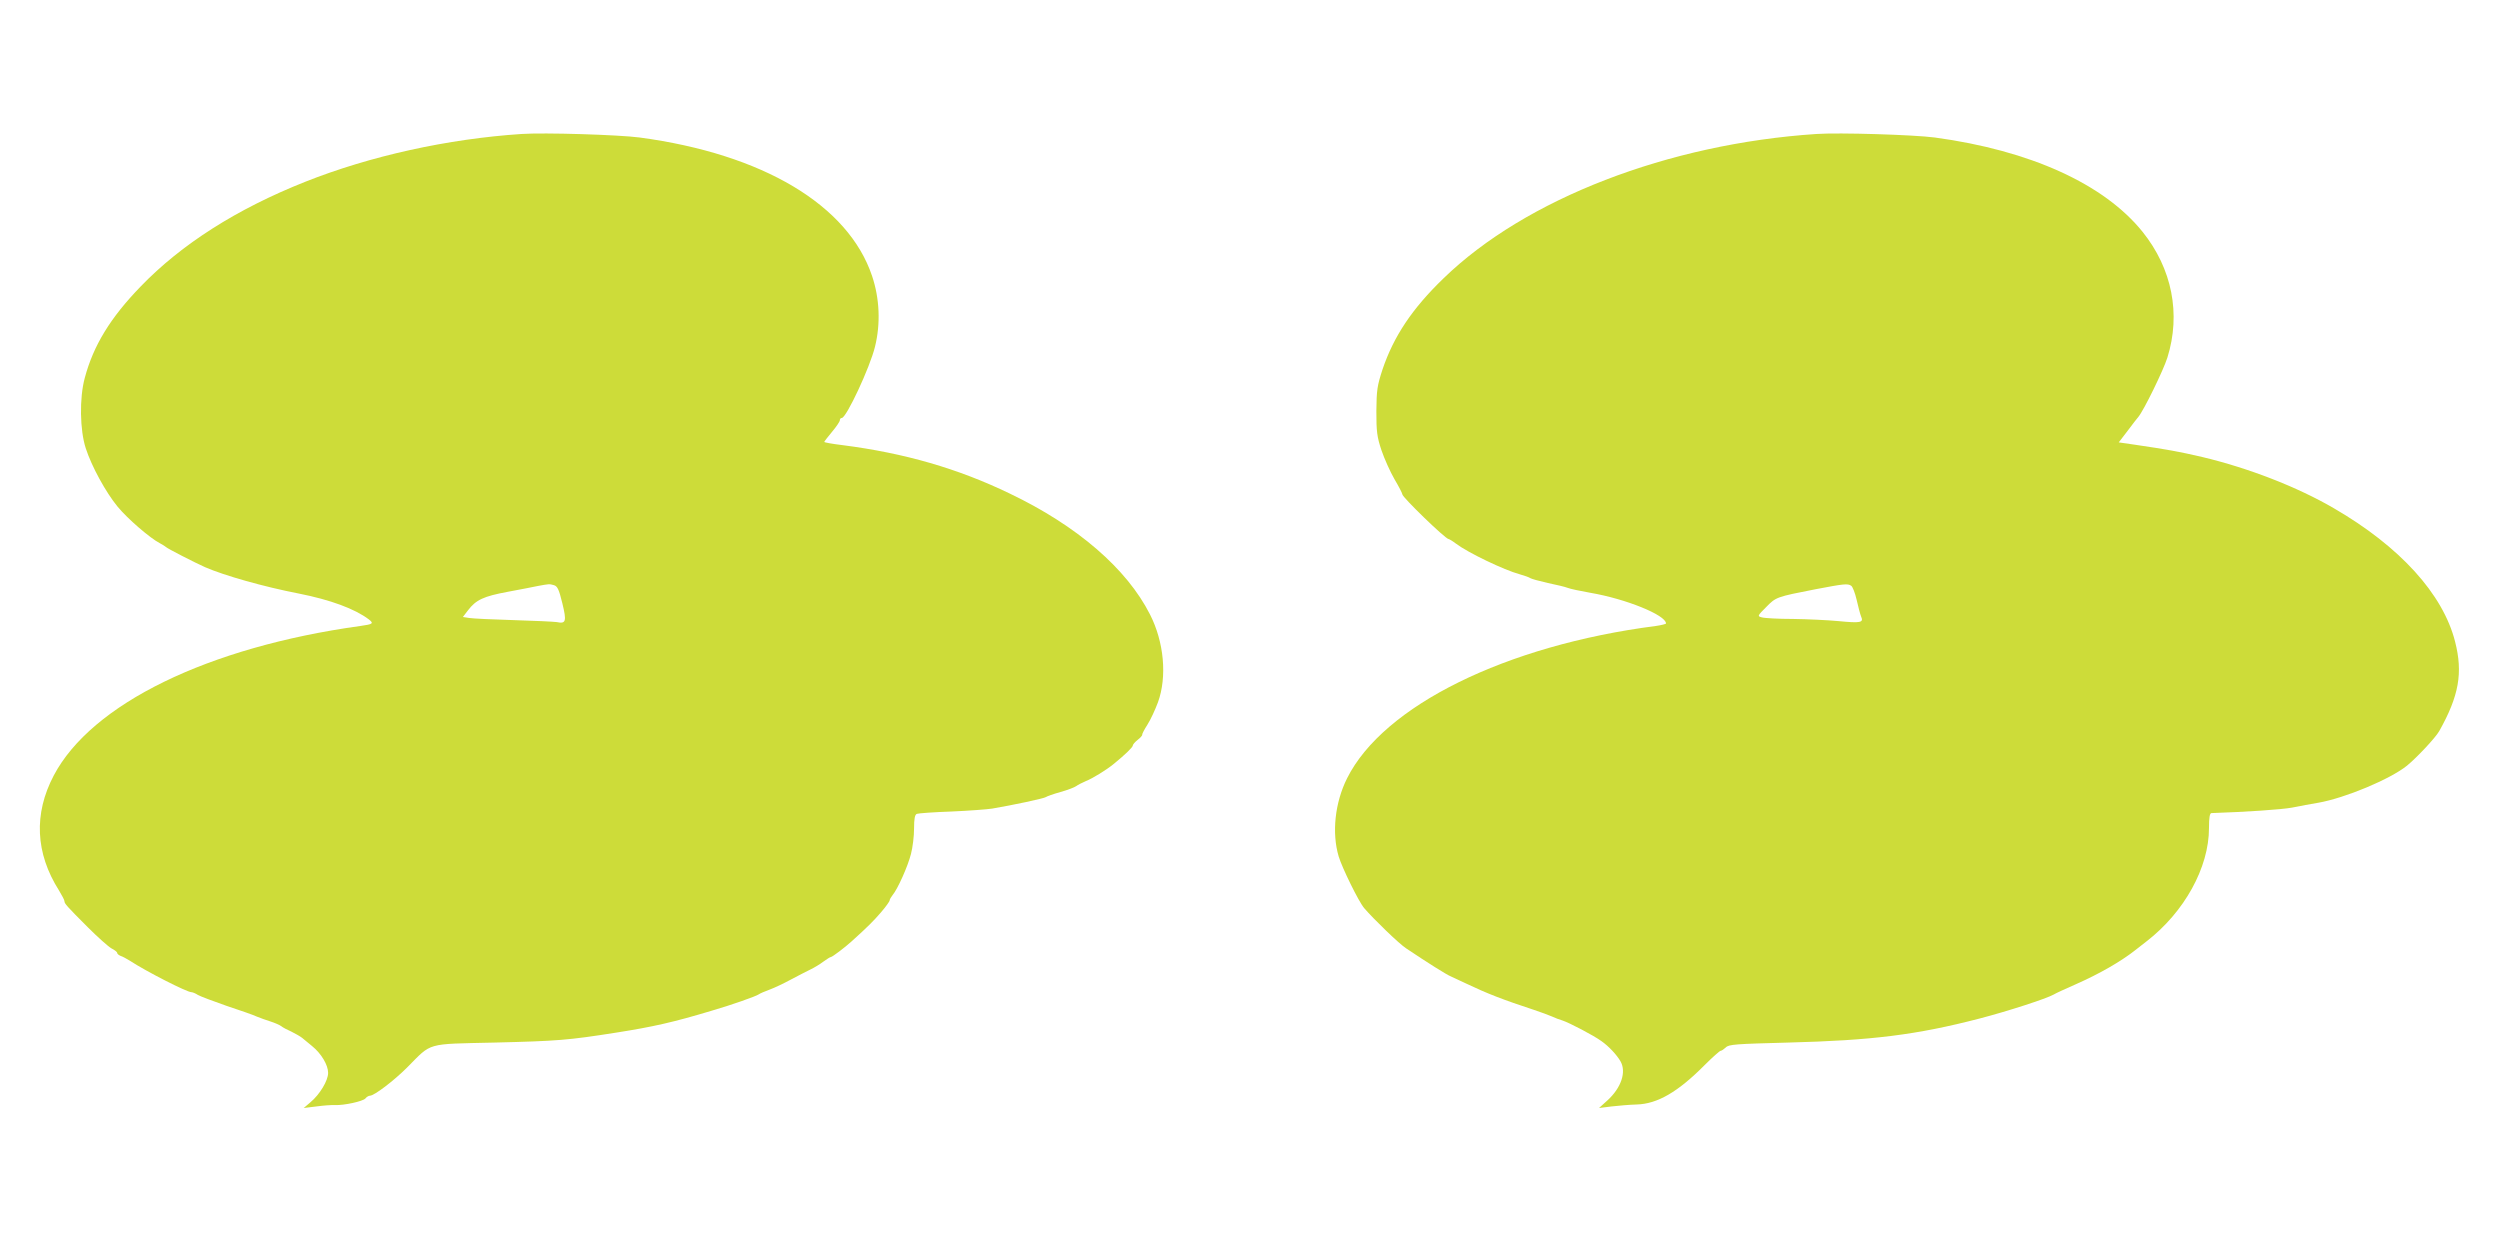 <?xml version="1.0" standalone="no"?>
<!DOCTYPE svg PUBLIC "-//W3C//DTD SVG 20010904//EN"
 "http://www.w3.org/TR/2001/REC-SVG-20010904/DTD/svg10.dtd">
<svg version="1.0" xmlns="http://www.w3.org/2000/svg"
 width="1280pt" height="640pt" viewBox="0 0 1280 640"
 preserveAspectRatio="xMidYMid meet">
<g transform="translate(0,640) scale(0.1,-0.1)"
fill="#cddc39" stroke="none">
<path d="M2670 5714 c-377 -25 -773 -112 -1108 -245 -350 -139 -634 -320 -842
-536 -156 -161 -242 -303 -286 -468 -28 -103 -25 -268 5 -360 30 -93 103 -226
163 -299 50 -61 167 -162 216 -187 15 -8 29 -17 32 -20 6 -7 146 -79 200 -103
99 -43 300 -100 480 -135 162 -32 286 -78 358 -132 27 -21 22 -25 -43 -34
-780 -108 -1377 -399 -1570 -766 -103 -196 -94 -397 27 -588 15 -25 28 -49 28
-55 0 -12 9 -23 120 -134 51 -51 105 -99 121 -108 16 -8 29 -18 29 -23 0 -5 8
-11 17 -15 10 -3 32 -15 48 -25 84 -55 292 -161 315 -161 6 0 21 -6 33 -14 12
-7 78 -32 147 -56 69 -23 139 -47 155 -55 17 -7 48 -18 70 -25 22 -7 47 -18
55 -24 8 -7 32 -19 52 -28 20 -10 45 -24 55 -32 10 -8 33 -27 51 -42 47 -38
82 -97 82 -137 0 -40 -43 -111 -91 -151 l-34 -29 65 8 c36 5 79 8 95 7 46 -2
143 19 156 34 6 8 17 14 23 14 22 0 122 76 191 145 128 129 93 119 445 127
326 8 377 12 625 51 190 30 292 53 485 111 104 30 231 75 245 85 5 4 30 15 55
24 25 9 75 33 110 52 36 19 80 42 99 51 19 9 49 27 66 40 18 13 35 24 39 24 7
0 72 49 106 80 83 75 111 103 150 148 25 29 45 57 45 62 0 5 7 17 15 27 26 31
78 147 94 210 9 34 16 92 16 131 0 50 4 71 14 75 7 3 87 9 177 12 90 4 184 11
209 15 106 18 266 52 275 59 5 4 39 16 75 26 36 10 72 24 80 30 8 6 31 18 50
26 33 13 104 56 144 89 55 45 96 84 96 93 0 5 11 18 25 29 13 10 24 22 23 26
-1 4 11 27 27 52 16 25 40 77 54 115 47 130 31 308 -41 449 -119 235 -373 454
-718 619 -265 128 -538 207 -857 248 -51 6 -93 14 -93 16 0 2 18 26 40 52 22
26 40 53 40 59 0 7 4 12 10 12 23 0 144 258 170 365 29 117 24 246 -15 362
-122 363 -558 624 -1190 709 -105 14 -489 26 -605 18z m166 -2310 c18 -5 26
-22 43 -92 23 -94 19 -107 -29 -97 -14 2 -113 7 -220 10 -107 3 -210 8 -228
11 l-32 5 26 34 c41 54 80 72 204 95 63 12 133 25 155 30 55 10 57 11 81 4z"/>
<path d="M9300 5714 c-758 -50 -1489 -332 -1908 -738 -162 -156 -256 -298
-313 -466 -28 -85 -31 -108 -32 -215 0 -104 3 -131 26 -200 15 -44 45 -111 67
-149 22 -37 40 -72 40 -77 0 -15 221 -229 237 -229 3 0 20 -10 37 -23 62 -47
248 -136 326 -157 25 -7 50 -16 55 -20 6 -4 46 -15 90 -25 44 -9 90 -20 102
-25 12 -5 64 -16 115 -25 182 -31 387 -114 388 -157 0 -3 -24 -9 -52 -13 -768
-99 -1396 -409 -1581 -780 -62 -124 -79 -279 -43 -400 17 -57 103 -233 131
-265 48 -56 179 -183 215 -206 109 -73 207 -135 230 -144 14 -6 48 -22 75 -35
109 -52 189 -83 350 -136 33 -11 74 -26 90 -33 17 -8 41 -17 55 -21 34 -11
159 -76 200 -106 37 -26 78 -70 97 -103 31 -54 4 -136 -68 -201 l-42 -38 64 8
c35 4 93 9 129 10 106 3 211 64 348 202 40 40 77 73 82 73 5 0 16 8 26 17 15
16 52 18 318 25 430 11 657 39 981 123 146 38 343 102 380 123 11 7 62 30 114
53 120 53 228 115 302 173 15 12 41 32 59 46 194 150 320 378 320 580 0 55 4
77 13 77 179 6 357 18 412 28 39 8 99 19 135 25 137 24 369 121 454 190 50 41
146 143 165 177 101 180 122 298 81 458 -62 244 -283 487 -621 683 -189 110
-438 206 -673 262 -120 28 -182 39 -345 63 l-83 12 46 60 c25 33 49 65 54 70
28 33 129 240 149 304 70 224 24 456 -127 644 -197 245 -576 417 -1064 483
-106 14 -490 26 -606 18z m178 -2313 c7 -4 20 -37 28 -72 8 -35 18 -74 23 -86
14 -31 -3 -34 -117 -23 -53 5 -158 10 -232 11 -74 0 -146 4 -159 8 -24 6 -24
7 22 53 50 51 52 52 252 91 147 28 165 30 183 18z"/>
</g>
</svg>
